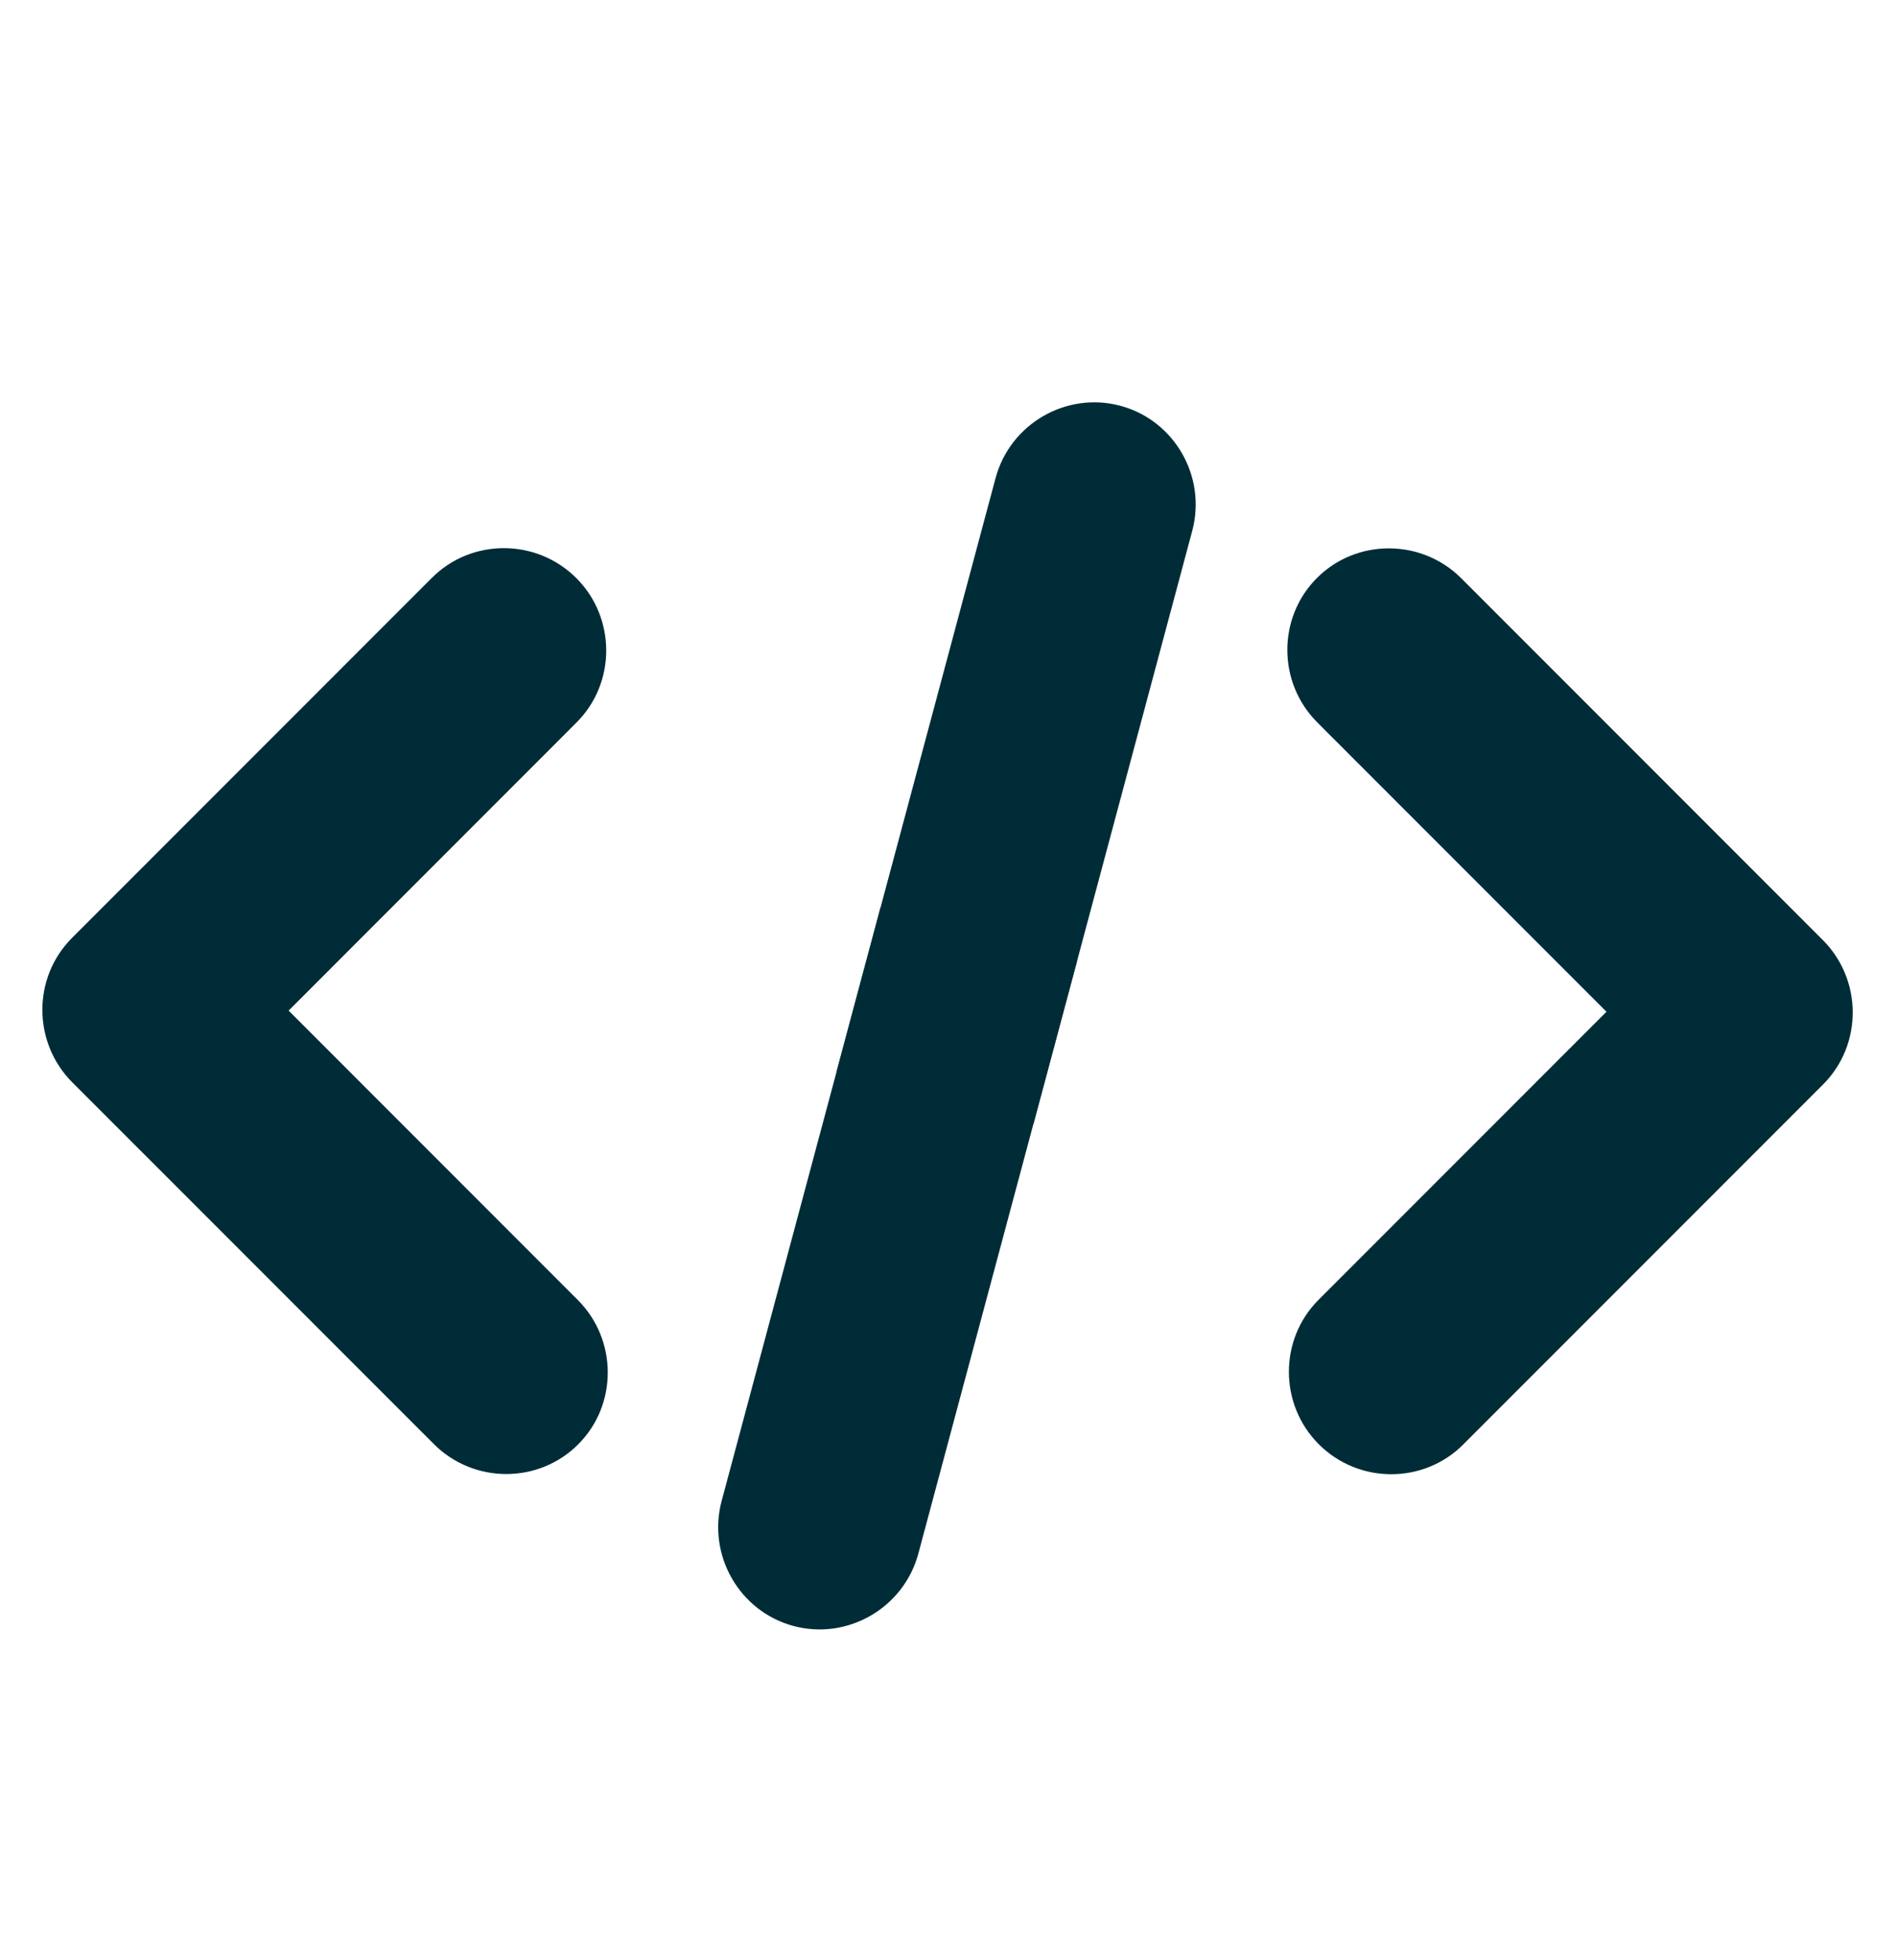 <svg width="30" height="31" viewBox="0 0 30 31" fill="none" xmlns="http://www.w3.org/2000/svg">
<path d="M20.838 9.14C20.211 9.767 20.213 10.794 20.843 11.424L25.419 16L20.862 20.557C20.236 21.184 20.238 22.211 20.867 22.84C21.497 23.47 22.524 23.472 23.151 22.845L28.847 17.149C29.473 16.523 29.471 15.495 28.842 14.866L23.121 9.145C22.492 8.516 21.464 8.514 20.838 9.14Z" fill="#002C38"/>
<path d="M9.148 22.842C9.775 22.216 9.772 21.188 9.143 20.559L4.567 15.982L9.123 11.425C9.75 10.799 9.748 9.771 9.119 9.142C8.489 8.513 7.462 8.51 6.835 9.137L1.139 14.833C0.512 15.46 0.515 16.487 1.144 17.117L6.865 22.837C7.494 23.467 8.521 23.469 9.148 22.842Z" fill="#002C38"/>
<path d="M16.352 17.774L18.864 8.397C19.095 7.537 18.583 6.646 17.727 6.417C16.871 6.188 15.982 6.703 15.752 7.563L13.239 16.94L16.352 17.774Z" fill="#002C38"/>
<path d="M13.931 14.357L11.419 23.734C11.188 24.594 11.7 25.485 12.556 25.714C13.412 25.943 14.301 25.428 14.531 24.568L17.044 15.19L13.931 14.357Z" fill="#002C38"/>
</svg>
